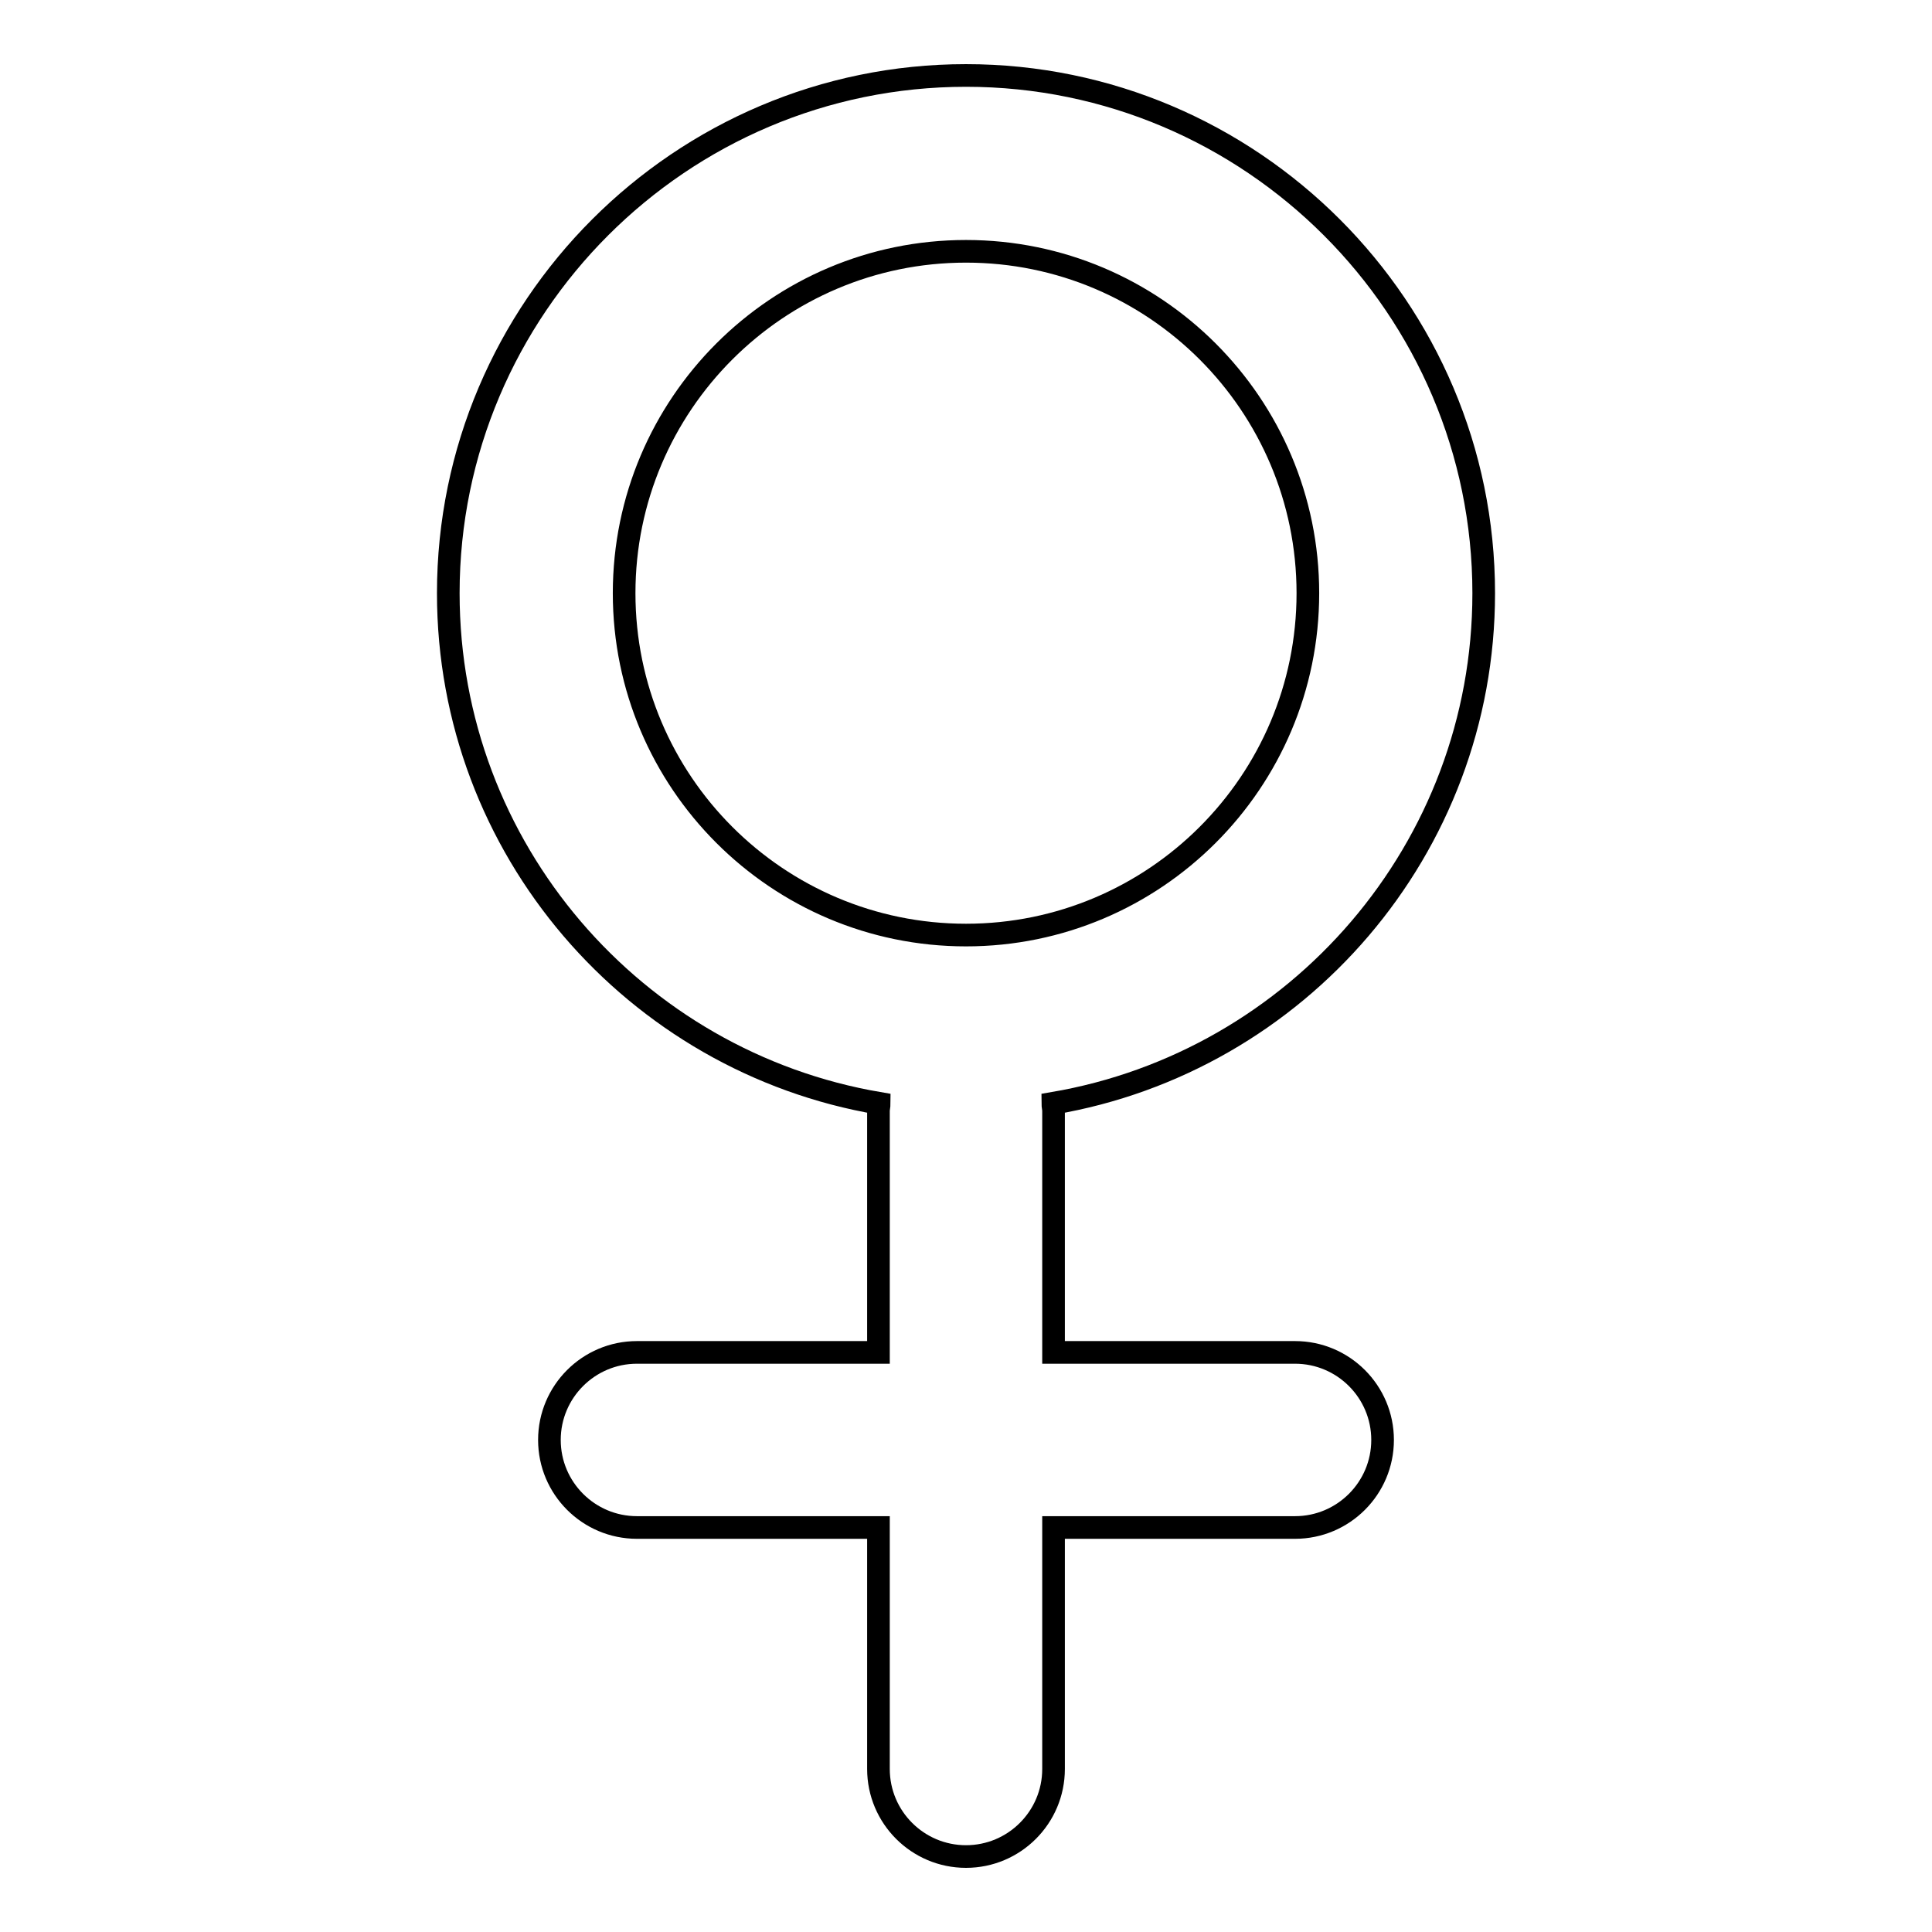 <?xml version="1.0" encoding="utf-8"?>
<!-- Svg Vector Icons : http://www.onlinewebfonts.com/icon -->
<!DOCTYPE svg PUBLIC "-//W3C//DTD SVG 1.1//EN" "http://www.w3.org/Graphics/SVG/1.1/DTD/svg11.dtd">
<svg version="1.1" xmlns="http://www.w3.org/2000/svg" xmlns:xlink="http://www.w3.org/1999/xlink" x="0px" y="0px" viewBox="0 0 256 256" enable-background="new 0 0 256 256" xml:space="preserve">
<g> <path stroke-width="3" fill-opacity="0" stroke="#000000"  d="M171.6,179.2h-32v-32c0-0.3-0.1-0.7-0.1-1c32.4-5.5,57.1-33.7,57.1-67.6c0-37.8-30.8-68.6-68.6-68.6 c-37.8,0-68.6,30.8-68.6,68.6c0,33.9,24.7,62.1,57.1,67.6c0,0.3-0.1,0.7-0.1,1v32h-32c-6.4,0-11.6,5.2-11.6,11.6 s5.2,11.6,11.6,11.6h32v32c0,6.4,5.2,11.6,11.6,11.6c6.4,0,11.6-5.2,11.6-11.6v-32h32c6.4,0,11.6-5.2,11.6-11.6 S178,179.2,171.6,179.2z M82.7,78.6c0-25,20.3-45.3,45.3-45.3s45.3,20.3,45.3,45.3c0,25-20.3,45.3-45.3,45.3 C103,123.9,82.7,103.6,82.7,78.6z"/></g>
</svg>